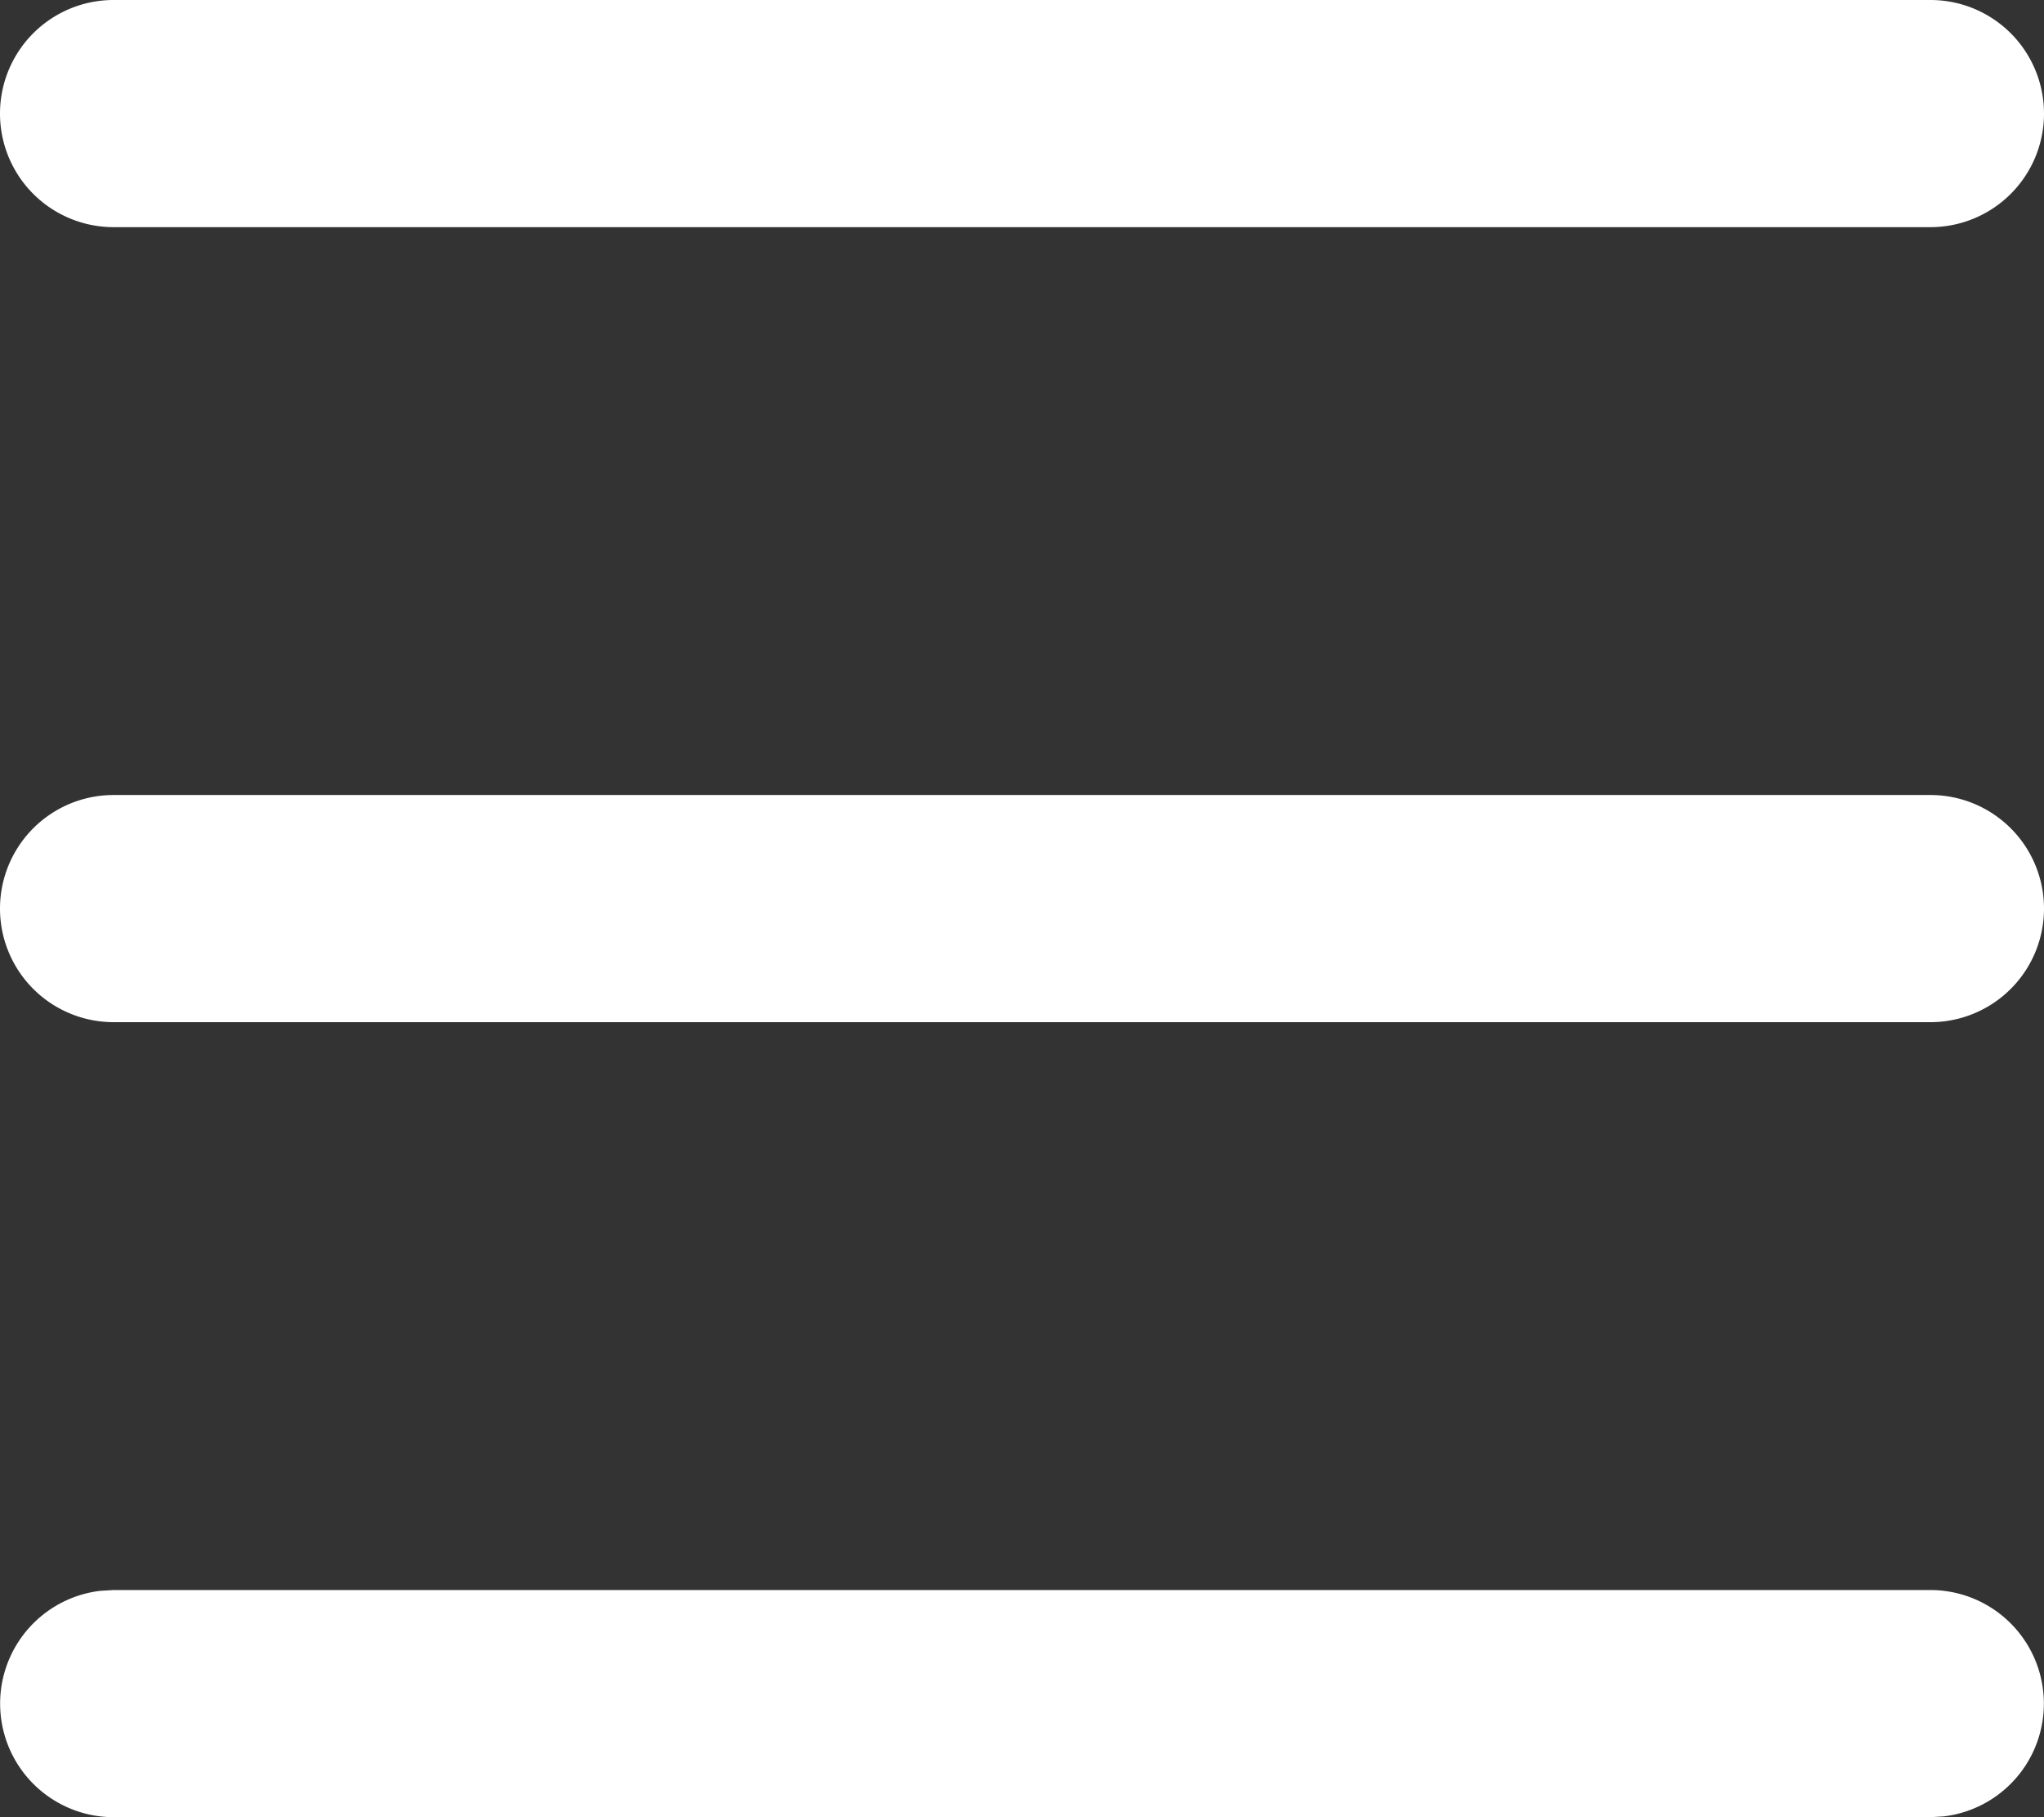 <svg xmlns="http://www.w3.org/2000/svg" width="18" height="16" viewBox="0 0 18 16">
  <rect x="0" y="0" width="18" height="16" fill="#333333" stroke="none"/>
  <path id="menu-icon" d="M20,18a1,1,0,0,1,.117,1.993L20,20H4a1,1,0,0,1-.117-1.993L4,18Zm0-7a1,1,0,0,1,0,2H4a1,1,0,0,1,0-2Zm0-7a1,1,0,0,1,0,2H4A1,1,0,1,1,4,4Z" transform="translate(-3 -4)" fill="#fff"/>
</svg>
